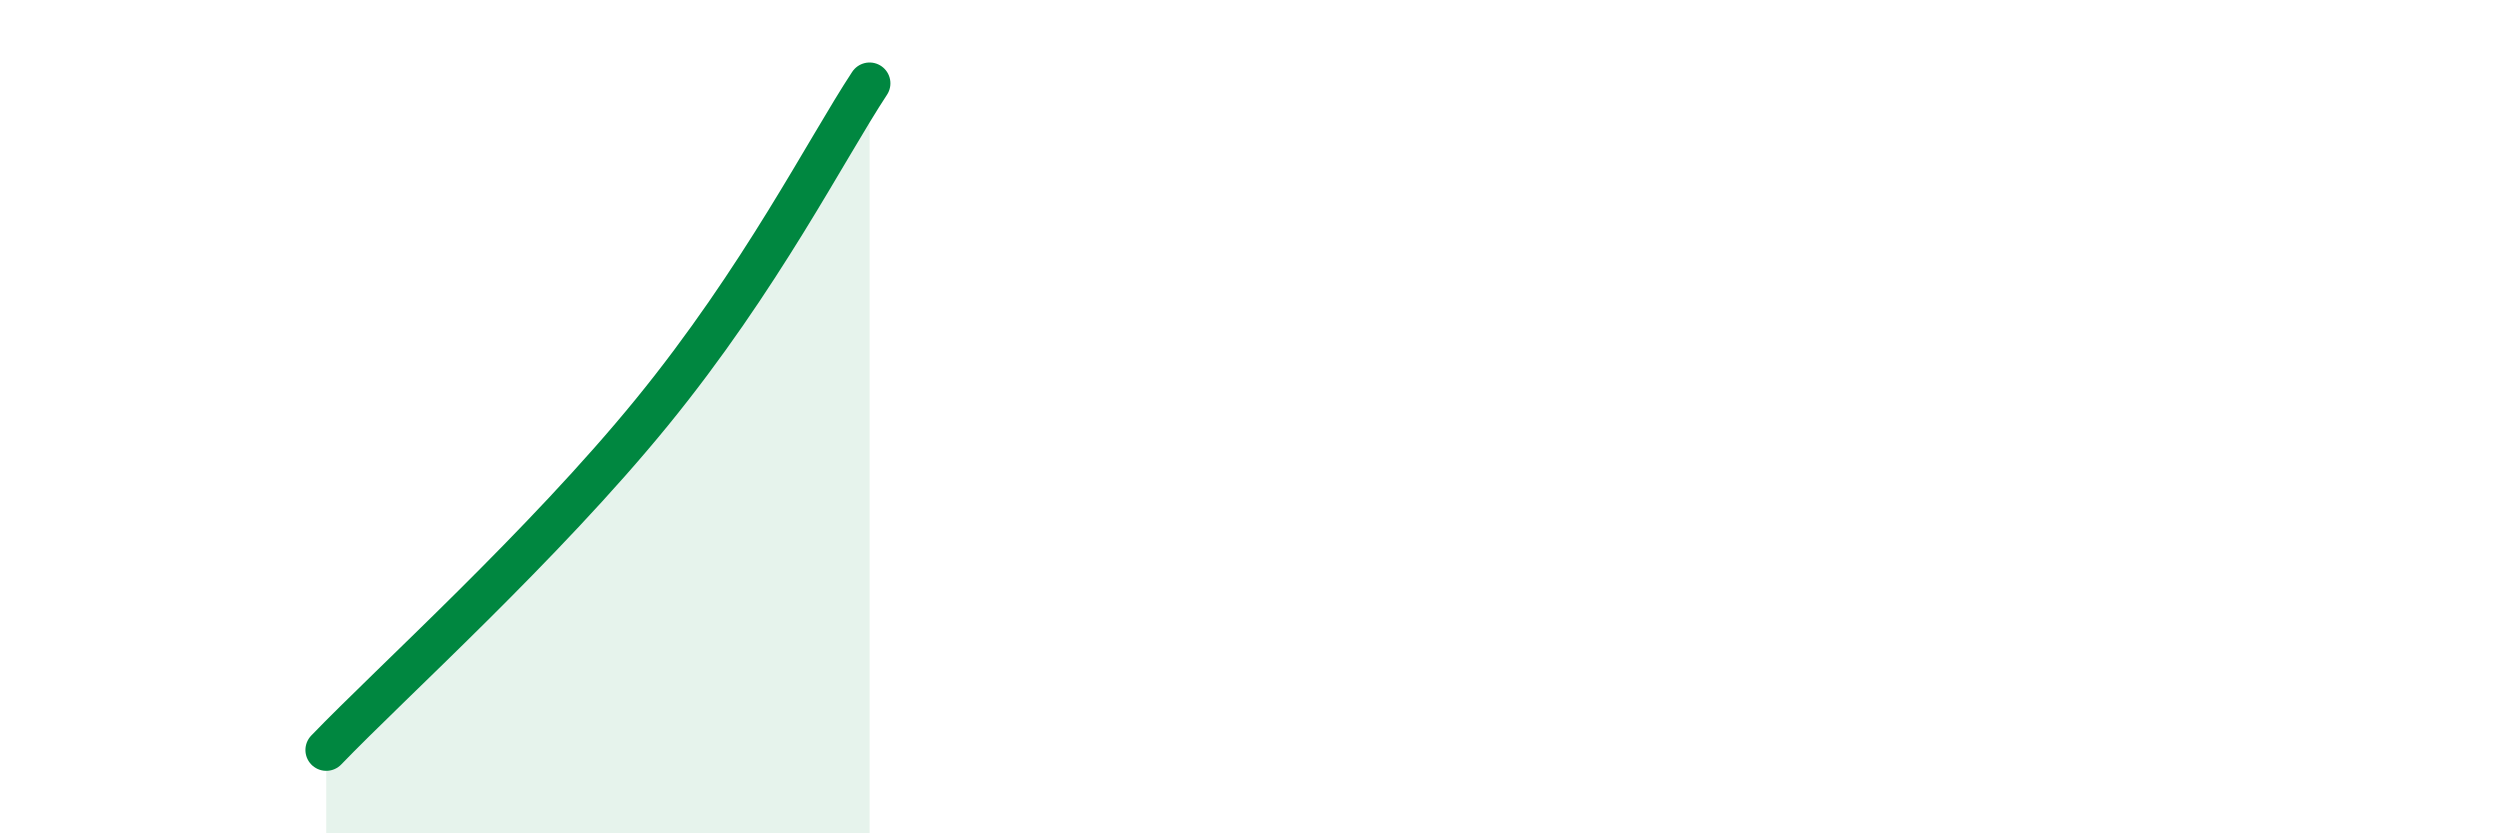 
    <svg width="60" height="20" viewBox="0 0 60 20" xmlns="http://www.w3.org/2000/svg">
      <path
        d="M 7.83,18 C 9.39,16.38 13.04,13.09 15.65,9.89 C 18.26,6.69 19.83,3.58 20.87,2L20.87 20L7.83 20Z"
        fill="#008740"
        opacity="0.1"
        stroke-linecap="round"
        stroke-linejoin="round"
      />
      <path
        d="M 7.83,18 C 9.39,16.38 13.04,13.09 15.65,9.89 C 18.26,6.69 19.83,3.58 20.87,2"
        stroke="#008740"
        stroke-width="1"
        fill="none"
        stroke-linecap="round"
        stroke-linejoin="round"
      />
    </svg>
  